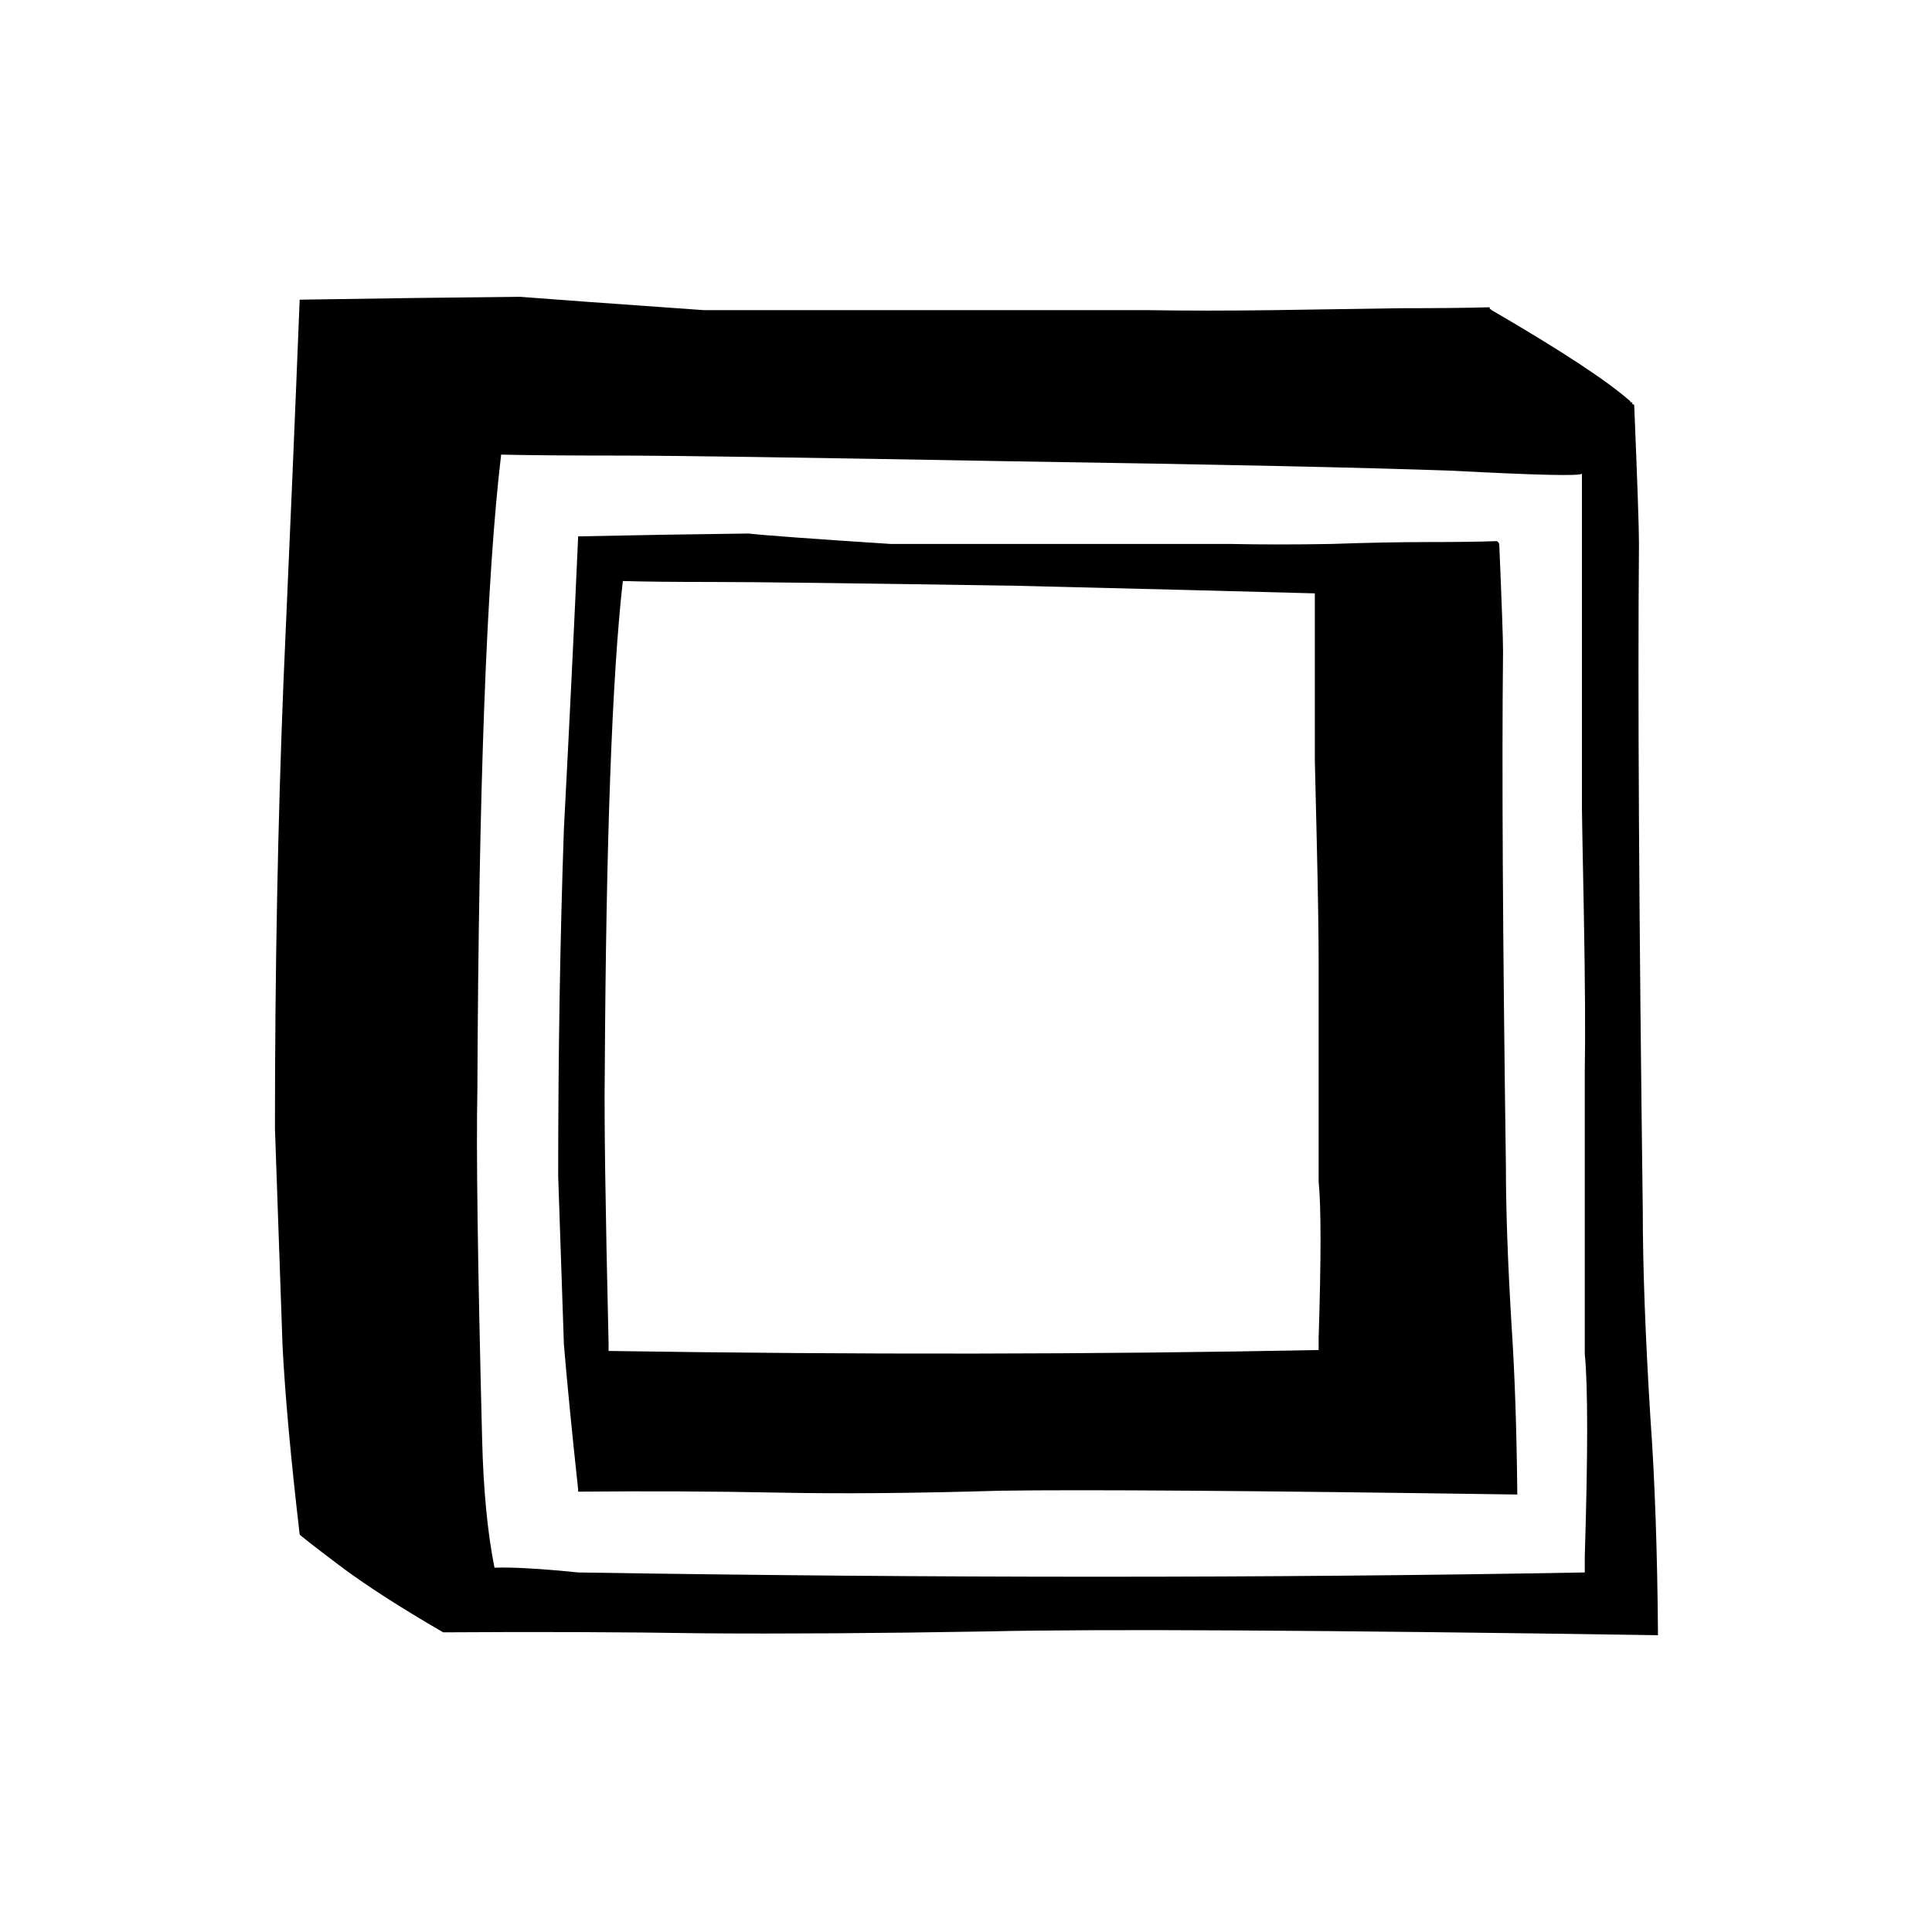 <?xml version="1.0" encoding="UTF-8"?>
<!-- Uploaded to: SVG Repo, www.svgrepo.com, Generator: SVG Repo Mixer Tools -->
<svg fill="#000000" width="800px" height="800px" version="1.1" viewBox="144 144 512 512" xmlns="http://www.w3.org/2000/svg">
 <path d="m576.08 250.62v-0.25c-6.043-5.375-18.305-13.434-36.777-24.184l-0.25-0.25h-0.254v-0.504c-6.379 0.168-14.355 0.25-23.93 0.25-9.742 0.168-20.742 0.336-33 0.504-12.426 0.168-23.848 0.168-34.258 0h-117.14c-26.199-1.848-42.402-3.023-48.617-3.527-18.305 0.168-37.785 0.422-58.441 0.758-1.176 29.723-2.606 63.395-4.281 101.01-1.512 37.449-2.269 77-2.269 118.65 0 0.168 0.672 19.398 2.016 57.688 0.672 13.098 2.184 29.723 4.535 49.875 0 0.168 3.441 2.856 10.328 8.062 6.883 5.207 16.121 11.168 27.707 17.883 24.52-0.168 47.445-0.082 68.773 0.254 21.328 0.168 46.602 0 75.82-0.504 29.055-0.672 88.168-0.336 177.34 1.008-0.168-22.168-0.84-41.398-2.016-57.688-1.344-21.664-2.016-39.969-2.016-54.914-1.008-78.426-1.344-137.29-1.008-176.59 0-4.199-0.422-16.457-1.262-36.777l-0.25-0.254h-0.254v-0.504h-0.504m-12.844 107.82c0 1.176 0.168 10.328 0.504 27.457 0.336 18.473 0.418 32.414 0.25 41.816v75.07c0.84 8.562 0.84 26.449 0 53.652v4.285c-83.297 1.512-172.22 1.512-266.77 0-9.91-1.008-17.297-1.43-22.168-1.262-1.848-9.234-2.941-20.57-3.277-34.008-1.176-46.348-1.594-77.164-1.258-92.449 0.336-79.938 2.434-136.11 6.297-168.52 7.055 0.168 17.383 0.254 30.984 0.254 13.602 0 48.281 0.504 104.04 1.512 55.418 0.84 94.547 1.68 117.39 2.519 22.336 1.176 33.672 1.426 34.008 0.754v88.922m-21.918-70.281-0.25-0.504h-0.254v-0.25c-4.871 0.168-11 0.25-18.387 0.25-7.559 0-16.125 0.168-25.695 0.504-9.406 0.168-18.223 0.168-26.449 0h-90.184c-20.656-1.344-33.25-2.266-37.785-2.769-14.105 0.168-29.137 0.418-45.09 0.754-1.008 22.84-2.269 48.703-3.781 77.586-1.008 29.055-1.512 59.703-1.512 91.945 0 0.168 0.504 15.031 1.512 44.59 0.84 10.074 2.102 22.922 3.781 38.539v0.504c18.809-0.168 36.523-0.082 53.152 0.254 16.457 0.336 36.02 0.168 58.691-0.504 22.336-0.336 68.016 0 137.04 1.008-0.168-17.129-0.672-31.992-1.508-44.59-1.008-16.625-1.512-30.73-1.512-42.316-0.84-60.629-1.094-106.14-0.758-136.54 0-3.191-0.336-12.68-1.008-28.465m-48.867 57.434c0 0.84 0.168 7.894 0.504 21.16 0.336 14.277 0.504 25.109 0.504 32.496v57.938c0.668 6.551 0.668 20.32 0 41.312v3.277c-58.949 1.176-121.67 1.258-188.18 0.25v-2.266c-0.84-35.605-1.176-59.281-1.008-71.039 0.336-61.969 1.934-105.55 4.789-130.74 5.371 0.168 13.348 0.254 23.93 0.254 10.578 0 37.367 0.336 80.355 1.008 34.598 0.84 60.961 1.508 79.102 2.012z"/>
</svg>